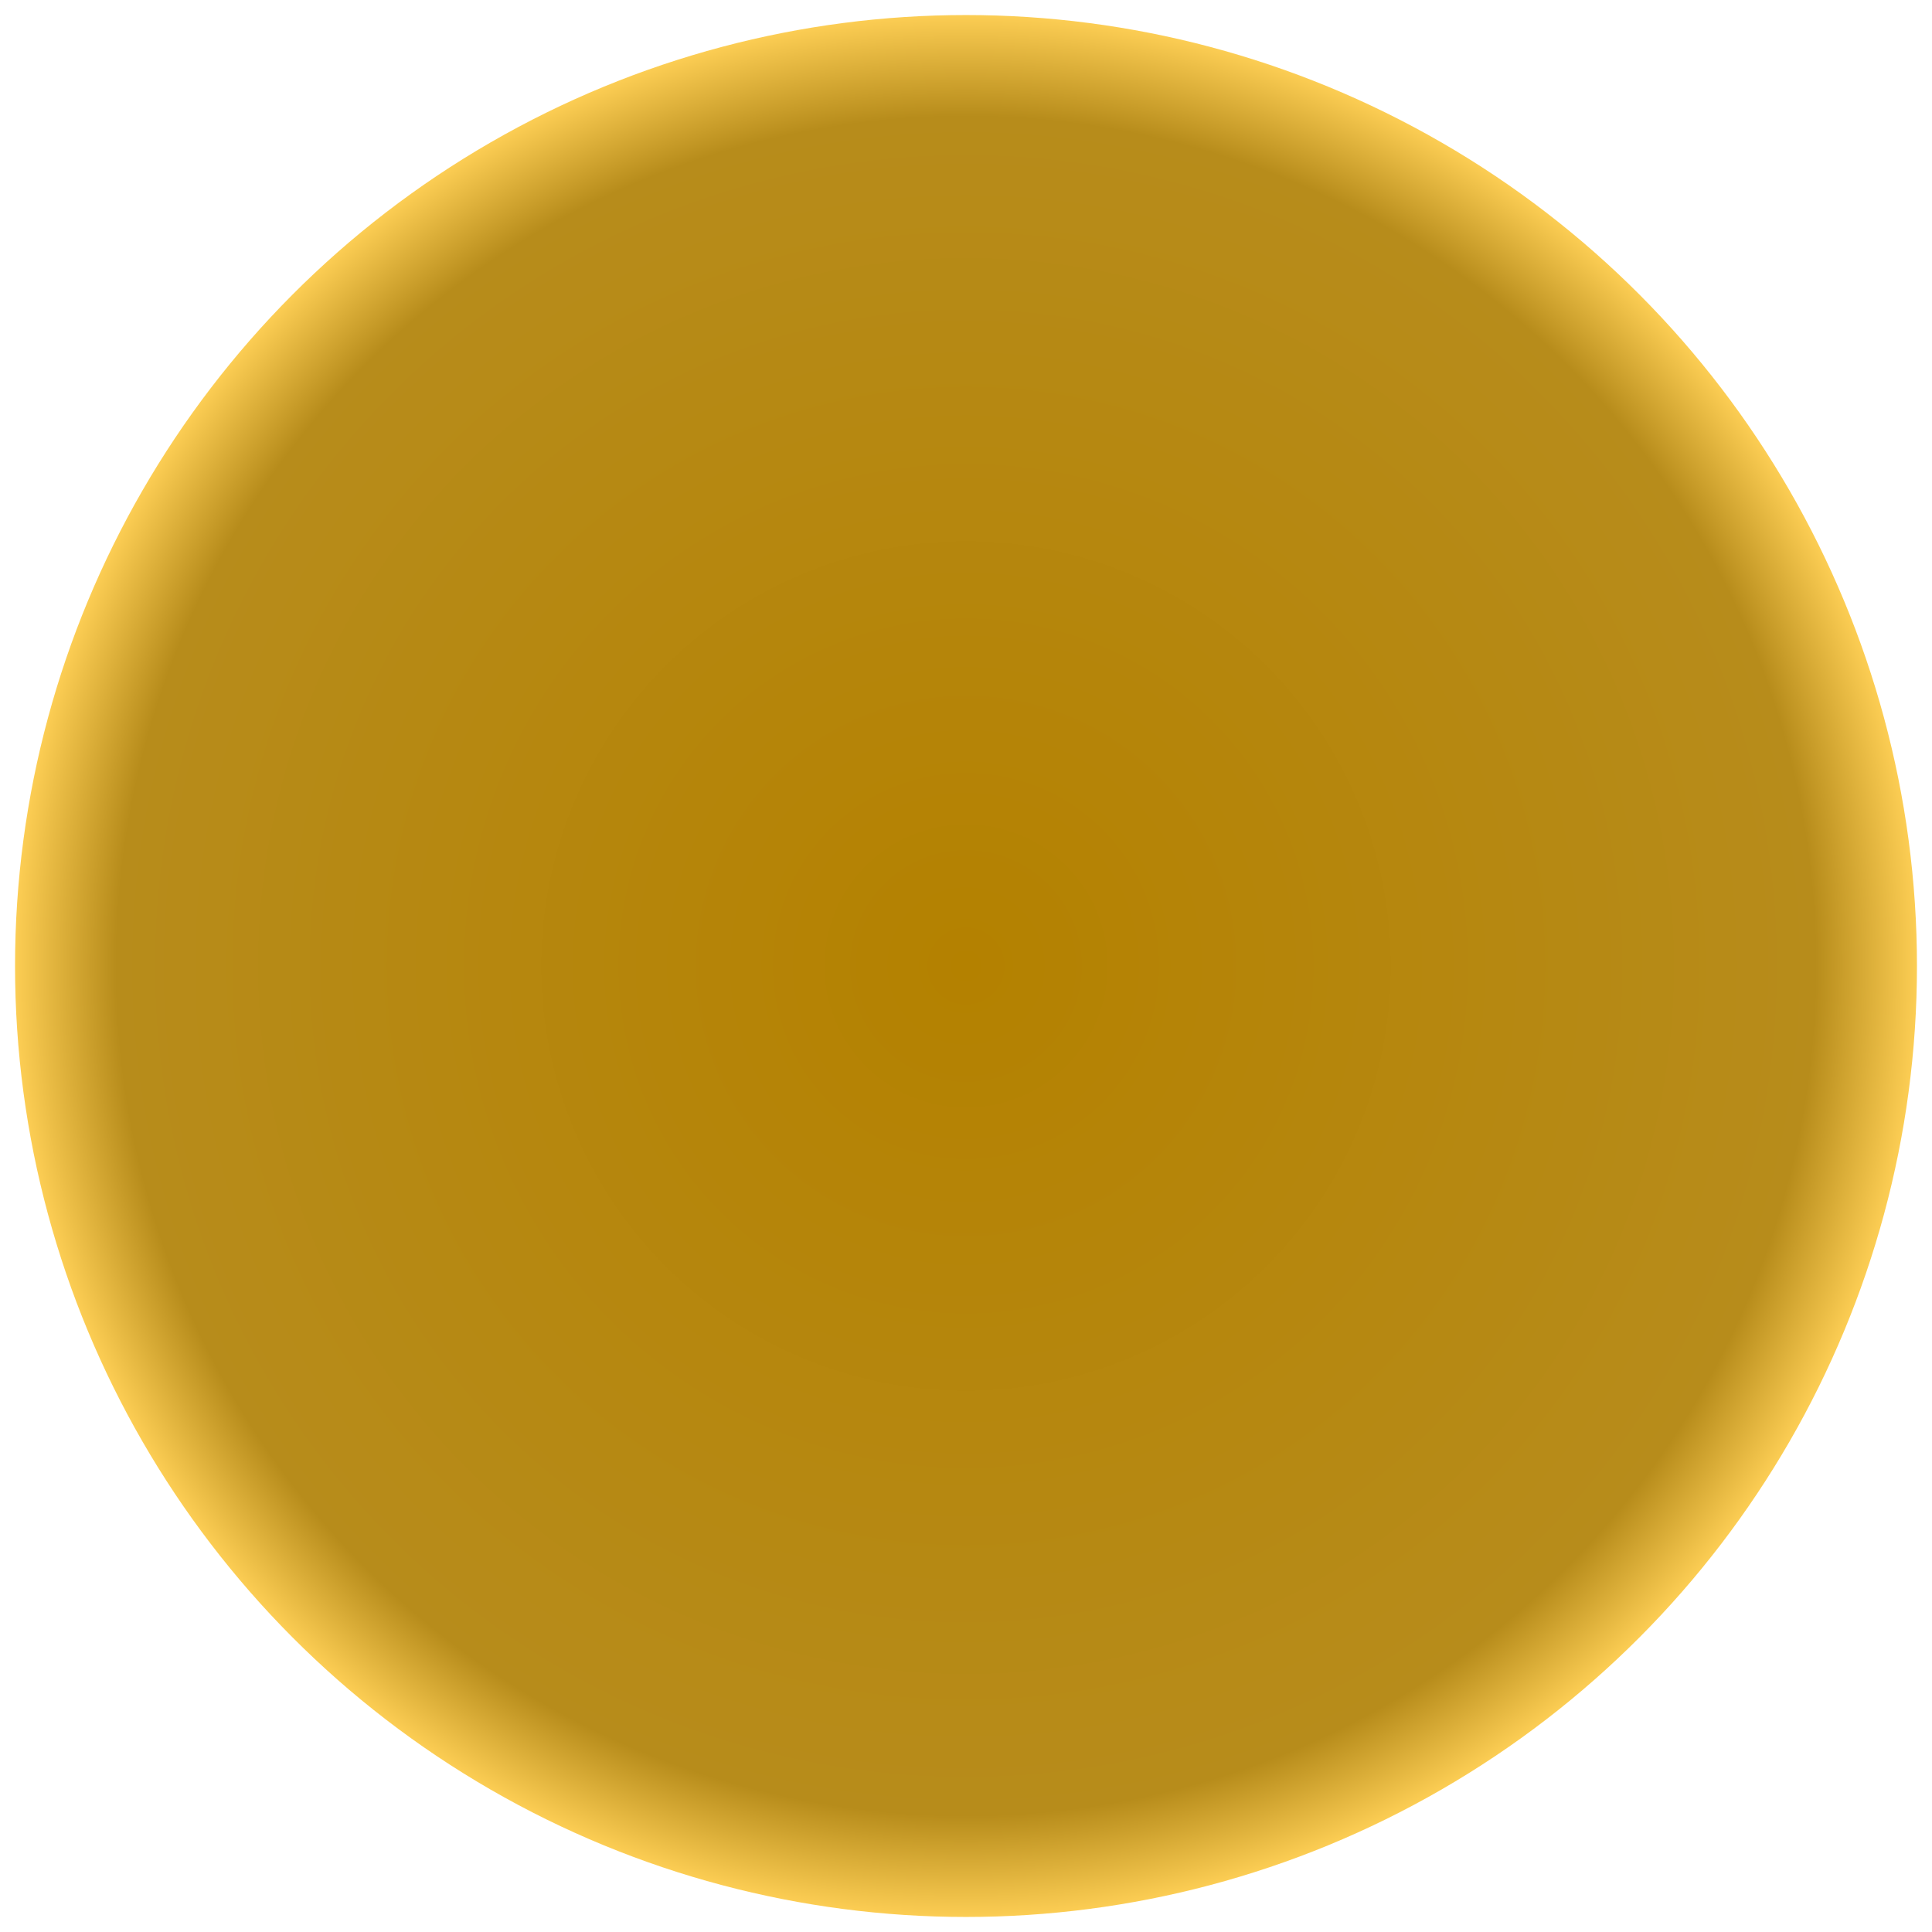 <svg width="899" height="899" viewBox="0 0 899 899" fill="none" xmlns="http://www.w3.org/2000/svg">
<g filter="url(#filter0_fn_468_10442)">
<circle cx="449.5" cy="449.5" r="442.5" fill="url(#paint0_radial_468_10442)"/>
</g>
<defs>
<filter id="filter0_fn_468_10442" x="0.3" y="0.3" width="898.4" height="898.4" filterUnits="userSpaceOnUse" color-interpolation-filters="sRGB">
<feFlood flood-opacity="0" result="BackgroundImageFix"/>
<feBlend mode="normal" in="SourceGraphic" in2="BackgroundImageFix" result="shape"/>
<feGaussianBlur stdDeviation="3.35" result="effect1_foregroundBlur_468_10442"/>
<feTurbulence type="fractalNoise" baseFrequency="0.106 0.106" stitchTiles="stitch" numOctaves="3" result="noise" seed="7460" />
<feColorMatrix in="noise" type="luminanceToAlpha" result="alphaNoise" />
<feComponentTransfer in="alphaNoise" result="coloredNoise1">
<feFuncA type="discrete" tableValues="0 0 0 0 0 0 0 0 0 0 0 0 0 0 0 0 0 0 0 1 1 1 1 1 1 1 1 1 1 1 0 0 0 0 0 0 0 0 0 0 0 0 0 0 0 0 0 0 0 0 0 0 0 0 0 0 0 0 0 0 0 0 0 0 0 0 0 0 0 0 0 0 0 0 0 0 0 0 0 0 0 0 0 0 0 0 0 0 0 0 0 0 0 0 0 0 0 0 0 0 "/>
</feComponentTransfer>
<feComposite operator="in" in2="effect1_foregroundBlur_468_10442" in="coloredNoise1" result="noise1Clipped" />
<feComponentTransfer in="alphaNoise" result="coloredNoise2">
<feFuncA type="discrete" tableValues="0 0 0 0 0 0 0 0 0 0 0 0 0 0 0 0 0 0 0 0 0 0 0 0 0 0 0 0 0 0 0 0 0 0 0 0 0 0 0 0 0 0 0 0 0 0 0 0 0 0 0 0 0 0 0 0 0 0 0 0 0 0 0 0 0 0 0 0 0 0 1 1 1 1 1 1 1 1 1 1 1 0 0 0 0 0 0 0 0 0 0 0 0 0 0 0 0 0 0 0 "/>
</feComponentTransfer>
<feComposite operator="in" in2="effect1_foregroundBlur_468_10442" in="coloredNoise2" result="noise2Clipped" />
<feFlood flood-color="#F5C343" result="color1Flood" />
<feComposite operator="in" in2="noise1Clipped" in="color1Flood" result="color1" />
<feFlood flood-color="rgba(255, 255, 255, 0.25)" result="color2Flood" />
<feComposite operator="in" in2="noise2Clipped" in="color2Flood" result="color2" />
<feMerge result="effect2_noise_468_10442">
<feMergeNode in="effect1_foregroundBlur_468_10442" />
<feMergeNode in="color1" />
<feMergeNode in="color2" />
</feMerge>
</filter>
<radialGradient id="paint0_radial_468_10442" cx="0" cy="0" r="1" gradientUnits="userSpaceOnUse" gradientTransform="translate(449.5 449.5) rotate(90) scale(442.5)">
<stop stop-color="#B48100"/>
<stop offset="0.889" stop-color="#B78C1B"/>
<stop offset="1" stop-color="#FFD056"/>
</radialGradient>
</defs>
</svg>
